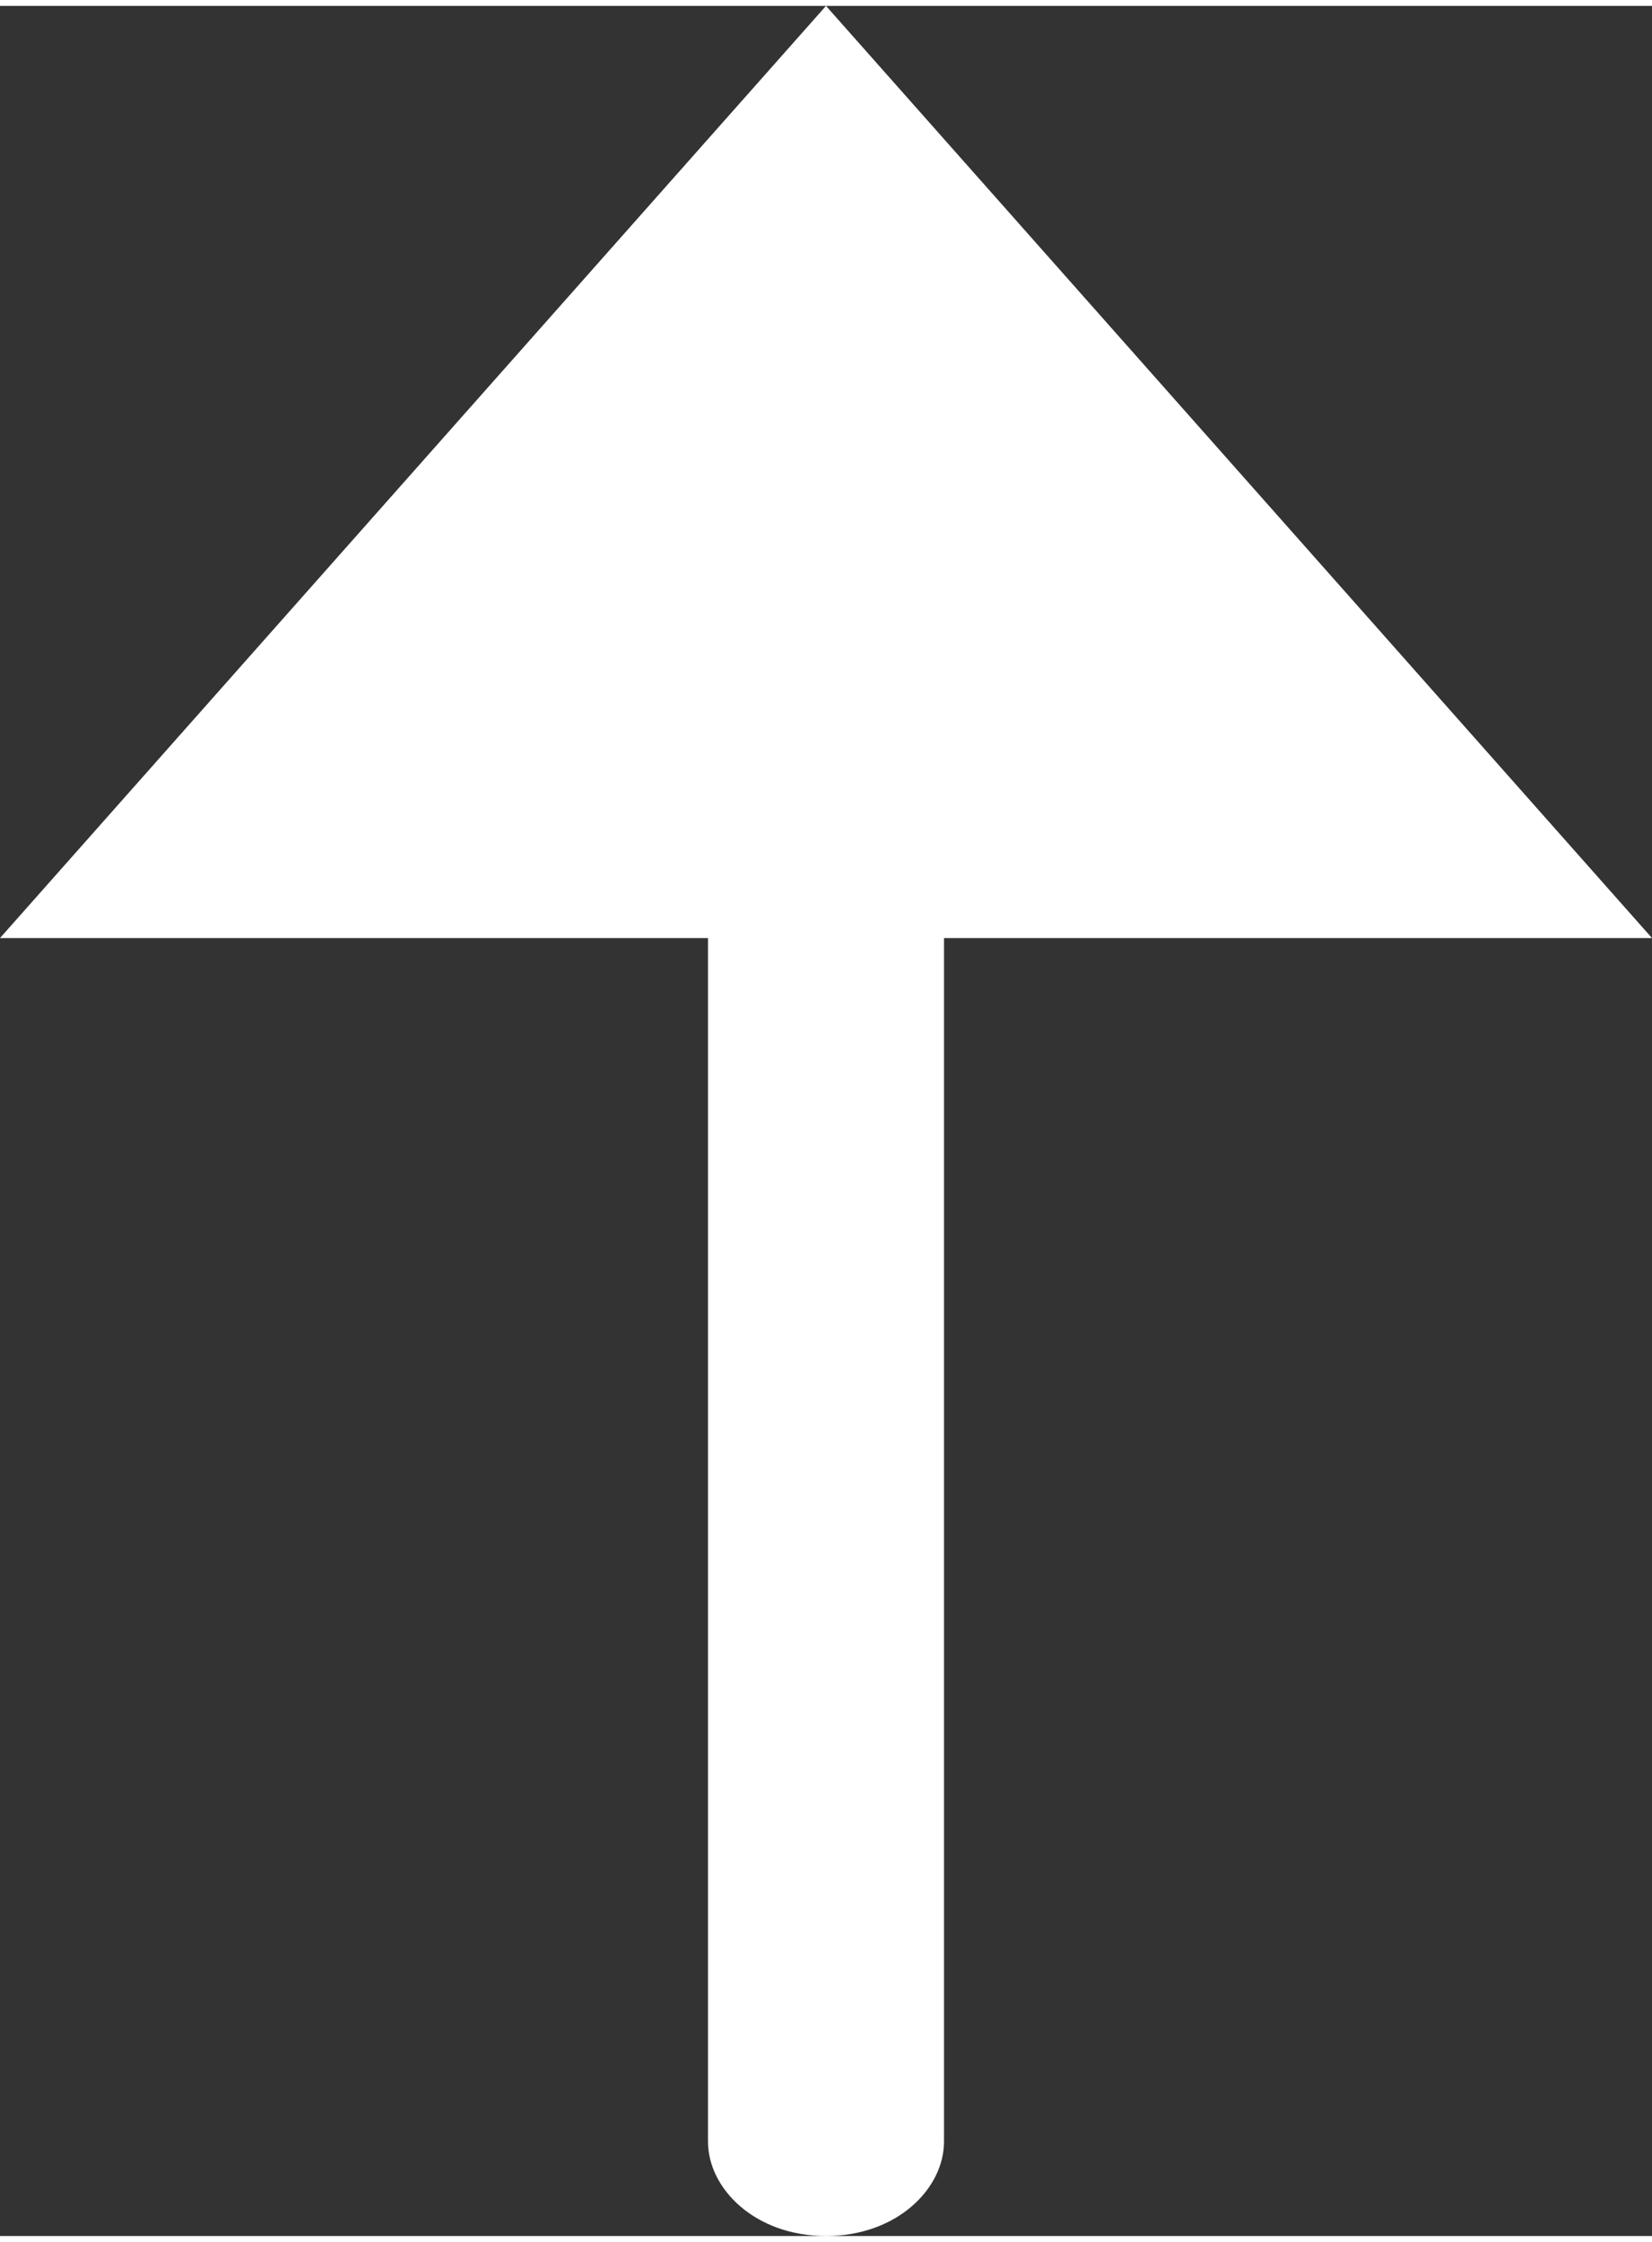 <svg version="1.1" xmlns="http://www.w3.org/2000/svg" xmlns:xlink="http://www.w3.org/1999/xlink" x="0px" y="0px"
	 viewBox="0 0 14 18.9" height="19px" width="14px" xml:space="preserve">
<rect x="0" y="0" width="14" height="18.9" fill="#333333" stroke="none"/>
<path fill="#ffffff" d="M7,0l7,7.9H8v10.2c0,0.4-0.4,0.8-1,0.8s-1-0.4-1-0.8V7.9H0L7,0z"/>
</svg>
